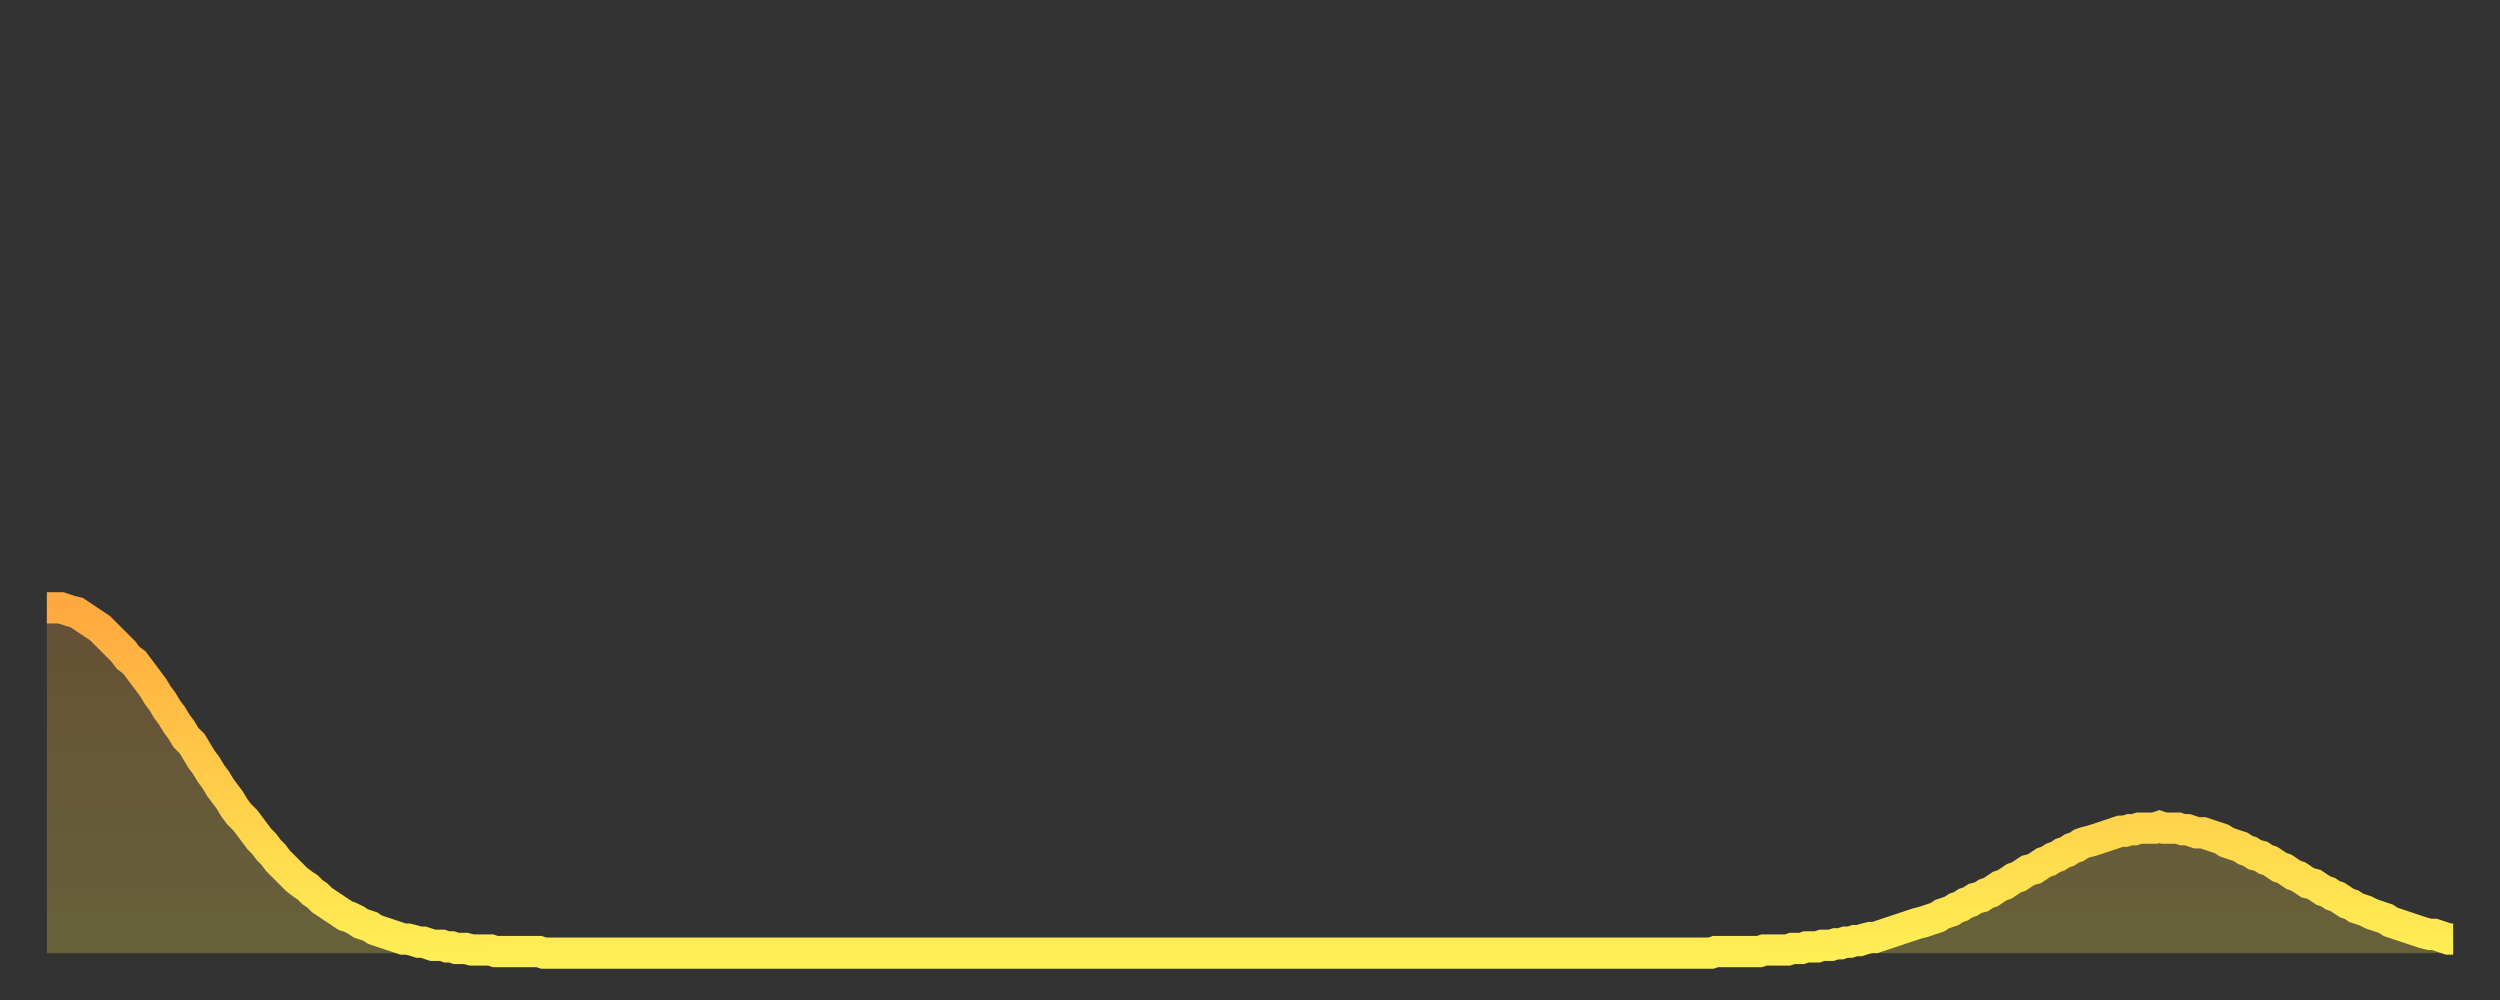 <?xml version="1.0" encoding="utf-8" ?>
<svg baseProfile="full" height="64" version="1.1" width="160" xmlns="http://www.w3.org/2000/svg" xmlns:ev="http://www.w3.org/2001/xml-events" xmlns:xlink="http://www.w3.org/1999/xlink"><rect width="100%" height="100%" fill="#333333" stroke="none"/><defs><linearGradient id="id349914" x1="0" x2="0" y1="0" y2="1"><stop offset="0%" stop-color="#ffa93e" /><stop offset="50%" stop-color="#ffcc49" /><stop offset="100%" stop-color="#ffee55" /></linearGradient></defs><g transform="translate(3,3)"><g><path d="M 0.0 35.9 L 0.3 35.9 0.6 35.9 0.9 35.9 1.2 36.0 1.5 36.1 1.9 36.2 2.2 36.4 2.5 36.6 2.8 36.8 3.1 37.0 3.4 37.2 3.7 37.5 4.0 37.8 4.3 38.1 4.6 38.4 4.9 38.7 5.2 39.1 5.6 39.4 5.9 39.8 6.2 40.2 6.5 40.6 6.8 41.0 7.1 41.5 7.4 41.9 7.7 42.4 8.0 42.8 8.3 43.3 8.6 43.7 8.9 44.2 9.3 44.6 9.6 45.1 9.9 45.6 10.2 46.0 10.5 46.5 10.8 46.9 11.1 47.4 11.4 47.8 11.7 48.2 12.0 48.7 12.3 49.1 12.7 49.5 13.0 49.9 13.3 50.3 13.6 50.7 13.9 51.0 14.2 51.4 14.5 51.7 14.8 52.1 15.1 52.4 15.4 52.7 15.7 53.0 16.0 53.3 16.4 53.6 16.7 53.8 17.0 54.1 17.3 54.3 17.6 54.6 17.9 54.8 18.2 55.0 18.5 55.2 18.8 55.4 19.1 55.6 19.4 55.7 19.8 55.9 20.1 56.1 20.4 56.2 20.7 56.3 21.0 56.5 21.3 56.6 21.6 56.7 21.9 56.8 22.2 56.9 22.5 57.0 22.8 57.1 23.1 57.1 23.5 57.2 23.8 57.3 24.1 57.3 24.4 57.4 24.7 57.5 25.0 57.5 25.3 57.5 25.6 57.6 25.9 57.6 26.2 57.7 26.5 57.7 26.8 57.7 27.2 57.8 27.5 57.8 27.8 57.8 28.1 57.8 28.4 57.8 28.7 57.9 29.0 57.9 29.3 57.9 29.6 57.9 29.9 57.9 30.2 57.9 30.6 57.9 30.9 57.9 31.2 57.9 31.5 57.9 31.8 58.0 32.1 58.0 32.4 58.0 32.7 58.0 33.0 58.0 33.3 58.0 33.6 58.0 33.9 58.0 34.3 58.0 34.6 58.0 34.9 58.0 35.2 58.0 35.5 58.0 35.8 58.0 36.1 58.0 36.4 58.0 36.7 58.0 37.0 58.0 37.3 58.0 37.7 58.0 38.0 58.0 38.3 58.0 38.6 58.0 38.9 58.0 39.2 58.0 39.5 58.0 39.8 58.0 40.1 58.0 40.4 58.0 40.7 58.0 41.0 58.0 41.4 58.0 41.7 58.0 42.0 58.0 42.3 58.0 42.6 58.0 42.9 58.0 43.2 58.0 43.5 58.0 43.8 58.0 44.1 58.0 44.4 58.0 44.7 58.0 45.1 58.0 45.4 58.0 45.7 58.0 46.0 58.0 46.3 58.0 46.6 58.0 46.9 58.0 47.2 58.0 47.5 58.0 47.8 58.0 48.1 58.0 48.5 58.0 48.8 58.0 49.1 58.0 49.4 58.0 49.7 58.0 50.0 58.0 50.3 58.0 50.6 58.0 50.9 58.0 51.2 58.0 51.5 58.0 51.8 58.0 52.2 58.0 52.5 58.0 52.8 58.0 53.1 58.0 53.4 58.0 53.7 58.0 54.0 58.0 54.3 58.0 54.6 58.0 54.9 58.0 55.2 58.0 55.6 58.0 55.9 58.0 56.2 58.0 56.5 58.0 56.8 58.0 57.1 58.0 57.4 58.0 57.7 58.0 58.0 58.0 58.3 58.0 58.6 58.0 58.9 58.0 59.3 58.0 59.6 58.0 59.9 58.0 60.2 58.0 60.5 58.0 60.8 58.0 61.1 58.0 61.4 58.0 61.7 58.0 62.0 58.0 62.3 58.0 62.6 58.0 63.0 58.0 63.3 58.0 63.6 58.0 63.9 58.0 64.2 58.0 64.5 58.0 64.8 58.0 65.1 58.0 65.4 58.0 65.7 58.0 66.0 58.0 66.4 58.0 66.7 58.0 67.0 58.0 67.3 58.0 67.6 58.0 67.9 58.0 68.2 58.0 68.5 58.0 68.8 58.0 69.1 58.0 69.4 58.0 69.7 58.0 70.1 58.0 70.4 58.0 70.7 58.0 71.0 58.0 71.3 58.0 71.6 58.0 71.9 58.0 72.2 58.0 72.5 58.0 72.8 58.0 73.1 58.0 73.5 58.0 73.8 58.0 74.1 58.0 74.4 58.0 74.7 58.0 75.0 58.0 75.3 58.0 75.6 58.0 75.9 58.0 76.2 58.0 76.5 58.0 76.8 58.0 77.2 58.0 77.5 58.0 77.8 58.0 78.1 58.0 78.4 58.0 78.7 58.0 79.0 58.0 79.3 58.0 79.6 58.0 79.9 58.0 80.2 58.0 80.5 58.0 80.9 58.0 81.2 58.0 81.5 58.0 81.8 58.0 82.1 58.0 82.4 58.0 82.7 58.0 83.0 58.0 83.3 58.0 83.6 58.0 83.9 58.0 84.3 58.0 84.6 58.0 84.9 58.0 85.2 58.0 85.5 58.0 85.8 58.0 86.1 58.0 86.4 58.0 86.7 58.0 87.0 58.0 87.3 58.0 87.6 58.0 88.0 58.0 88.3 58.0 88.6 58.0 88.9 58.0 89.2 58.0 89.5 58.0 89.8 58.0 90.1 58.0 90.4 58.0 90.7 58.0 91.0 58.0 91.4 58.0 91.7 58.0 92.0 58.0 92.3 58.0 92.6 58.0 92.9 58.0 93.2 58.0 93.5 58.0 93.8 58.0 94.1 58.0 94.4 58.0 94.7 58.0 95.1 58.0 95.4 58.0 95.7 58.0 96.0 58.0 96.3 58.0 96.6 58.0 96.9 58.0 97.2 58.0 97.5 58.0 97.8 58.0 98.1 58.0 98.4 58.0 98.8 58.0 99.1 58.0 99.4 58.0 99.7 58.0 100.0 58.0 100.3 58.0 100.6 58.0 100.9 58.0 101.2 58.0 101.5 58.0 101.8 58.0 102.2 58.0 102.5 58.0 102.8 58.0 103.1 58.0 103.4 58.0 103.7 58.0 104.0 58.0 104.3 58.0 104.6 58.0 104.9 58.0 105.2 58.0 105.5 58.0 105.9 58.0 106.2 58.0 106.5 58.0 106.8 57.9 107.1 57.9 107.4 57.9 107.7 57.9 108.0 57.9 108.3 57.9 108.6 57.9 108.9 57.9 109.3 57.9 109.6 57.9 109.9 57.8 110.2 57.8 110.5 57.8 110.8 57.8 111.1 57.8 111.4 57.8 111.7 57.7 112.0 57.7 112.3 57.7 112.6 57.6 113.0 57.6 113.3 57.6 113.6 57.5 113.9 57.5 114.2 57.5 114.5 57.4 114.8 57.4 115.1 57.3 115.4 57.3 115.7 57.2 116.0 57.2 116.3 57.1 116.7 57.0 117.0 57.0 117.3 56.9 117.6 56.8 117.9 56.7 118.2 56.6 118.5 56.5 118.8 56.4 119.1 56.3 119.4 56.2 119.7 56.1 120.1 56.0 120.4 55.9 120.7 55.8 121.0 55.7 121.3 55.5 121.6 55.4 121.9 55.3 122.2 55.1 122.5 55.0 122.8 54.8 123.1 54.7 123.4 54.5 123.8 54.4 124.1 54.2 124.4 54.1 124.7 53.9 125.0 53.7 125.3 53.6 125.6 53.4 125.9 53.2 126.2 53.1 126.5 52.9 126.8 52.7 127.2 52.6 127.5 52.4 127.8 52.2 128.1 52.1 128.4 51.9 128.7 51.8 129.0 51.6 129.3 51.5 129.6 51.3 129.9 51.2 130.2 51.0 130.5 50.9 130.9 50.8 131.2 50.7 131.5 50.6 131.8 50.5 132.1 50.4 132.4 50.3 132.7 50.2 133.0 50.2 133.3 50.1 133.6 50.1 133.9 50.0 134.2 50.0 134.6 50.0 134.9 50.0 135.2 49.9 135.5 50.0 135.8 50.0 136.1 50.0 136.4 50.0 136.7 50.1 137.0 50.1 137.3 50.2 137.6 50.3 138.0 50.3 138.3 50.4 138.6 50.5 138.9 50.6 139.2 50.7 139.5 50.9 139.8 51.0 140.1 51.1 140.4 51.2 140.7 51.4 141.0 51.5 141.3 51.7 141.7 51.8 142.0 52.0 142.3 52.1 142.6 52.3 142.9 52.5 143.2 52.6 143.5 52.8 143.8 53.0 144.1 53.1 144.4 53.3 144.7 53.5 145.1 53.6 145.4 53.8 145.7 54.0 146.0 54.1 146.3 54.3 146.6 54.4 146.9 54.6 147.2 54.8 147.5 54.9 147.8 55.1 148.1 55.2 148.4 55.3 148.8 55.5 149.1 55.6 149.4 55.7 149.7 55.8 150.0 56.0 150.3 56.1 150.6 56.2 150.9 56.3 151.2 56.4 151.5 56.5 151.8 56.6 152.1 56.7 152.5 56.8 152.8 56.8 153.1 56.9 153.4 57.0 153.7 57.1 154.0 57.1" fill="none" id="graph-curve" opacity="1" stroke="url(#id349914)" stroke-width="2" /><path d="M 0 58 L 0.0 35.9 0.3 35.9 0.6 35.9 0.9 35.9 1.2 36.0 1.5 36.1 1.9 36.2 2.2 36.4 2.5 36.6 2.8 36.8 3.1 37.0 3.4 37.2 3.7 37.5 4.0 37.8 4.3 38.1 4.6 38.4 4.9 38.7 5.2 39.1 5.6 39.4 5.9 39.8 6.2 40.2 6.5 40.6 6.8 41.0 7.1 41.5 7.4 41.9 7.7 42.4 8.0 42.8 8.3 43.3 8.6 43.7 8.9 44.2 9.3 44.6 9.6 45.1 9.9 45.6 10.2 46.0 10.5 46.5 10.8 46.9 11.1 47.4 11.4 47.8 11.7 48.2 12.0 48.7 12.3 49.1 12.7 49.5 13.0 49.9 13.3 50.3 13.6 50.7 13.9 51.0 14.2 51.4 14.5 51.7 14.8 52.1 15.1 52.4 15.4 52.7 15.7 53.0 16.0 53.3 16.4 53.6 16.7 53.8 17.0 54.1 17.3 54.3 17.6 54.6 17.9 54.8 18.2 55.0 18.5 55.2 18.8 55.4 19.1 55.6 19.4 55.7 19.8 55.9 20.1 56.1 20.4 56.2 20.7 56.3 21.0 56.5 21.3 56.6 21.6 56.7 21.9 56.8 22.2 56.9 22.5 57.0 22.8 57.1 23.1 57.1 23.5 57.2 23.8 57.3 24.1 57.3 24.4 57.4 24.7 57.5 25.0 57.5 25.3 57.5 25.6 57.6 25.9 57.6 26.2 57.7 26.5 57.7 26.8 57.7 27.2 57.8 27.5 57.8 27.8 57.8 28.1 57.8 28.4 57.8 28.7 57.9 29.0 57.9 29.3 57.9 29.6 57.9 29.9 57.9 30.2 57.9 30.6 57.9 30.9 57.9 31.2 57.9 31.5 57.9 31.8 58.0 32.1 58.0 32.4 58.0 32.7 58.0 33.0 58.0 33.3 58.0 33.6 58.0 33.9 58.0 34.3 58.0 34.6 58.0 34.9 58.0 35.2 58.0 35.5 58.0 35.8 58.0 36.1 58.0 36.4 58.0 36.7 58.0 37.0 58.0 37.3 58.0 37.7 58.0 38.0 58.0 38.3 58.0 38.6 58.0 38.9 58.0 39.2 58.0 39.5 58.0 39.8 58.0 40.1 58.0 40.4 58.0 40.7 58.0 41.0 58.0 41.4 58.0 41.7 58.0 42.0 58.0 42.3 58.0 42.6 58.0 42.9 58.0 43.2 58.0 43.5 58.0 43.8 58.0 44.1 58.0 44.4 58.0 44.7 58.0 45.1 58.0 45.4 58.0 45.7 58.0 46.0 58.0 46.3 58.0 46.6 58.0 46.9 58.0 47.2 58.0 47.5 58.0 47.8 58.0 48.1 58.0 48.5 58.0 48.8 58.0 49.1 58.0 49.4 58.0 49.7 58.0 50.0 58.0 50.3 58.0 50.6 58.0 50.9 58.0 51.2 58.0 51.5 58.0 51.8 58.0 52.2 58.0 52.5 58.0 52.8 58.0 53.1 58.0 53.4 58.0 53.7 58.0 54.0 58.0 54.3 58.0 54.6 58.0 54.9 58.0 55.2 58.0 55.6 58.0 55.9 58.0 56.2 58.0 56.5 58.0 56.8 58.0 57.1 58.0 57.4 58.0 57.7 58.0 58.0 58.0 58.3 58.0 58.6 58.0 58.9 58.0 59.3 58.0 59.6 58.0 59.9 58.0 60.2 58.0 60.5 58.0 60.8 58.0 61.1 58.0 61.4 58.0 61.7 58.0 62.0 58.0 62.3 58.0 62.6 58.0 63.0 58.0 63.3 58.0 63.6 58.0 63.9 58.0 64.2 58.0 64.5 58.0 64.8 58.0 65.1 58.0 65.4 58.0 65.7 58.0 66.0 58.0 66.4 58.0 66.7 58.0 67.0 58.0 67.3 58.0 67.6 58.0 67.9 58.0 68.2 58.0 68.5 58.0 68.8 58.0 69.1 58.0 69.4 58.0 69.7 58.0 70.1 58.0 70.4 58.0 70.7 58.0 71.0 58.0 71.3 58.0 71.6 58.0 71.9 58.0 72.2 58.0 72.5 58.0 72.8 58.0 73.1 58.0 73.5 58.0 73.8 58.0 74.1 58.0 74.4 58.0 74.7 58.0 75.0 58.0 75.3 58.0 75.6 58.0 75.9 58.0 76.2 58.0 76.5 58.0 76.8 58.0 77.2 58.0 77.5 58.0 77.8 58.0 78.1 58.0 78.4 58.0 78.7 58.0 79.0 58.0 79.3 58.0 79.6 58.0 79.9 58.0 80.2 58.0 80.5 58.0 80.9 58.0 81.2 58.0 81.5 58.0 81.8 58.0 82.1 58.0 82.4 58.0 82.7 58.0 83.0 58.0 83.3 58.0 83.6 58.0 83.9 58.0 84.3 58.0 84.6 58.0 84.9 58.0 85.2 58.0 85.5 58.0 85.8 58.0 86.1 58.0 86.4 58.0 86.7 58.0 87.0 58.0 87.3 58.0 87.6 58.0 88.0 58.0 88.3 58.0 88.6 58.0 88.9 58.0 89.2 58.0 89.5 58.0 89.8 58.0 90.1 58.0 90.4 58.0 90.7 58.0 91.0 58.0 91.4 58.0 91.7 58.0 92.0 58.0 92.3 58.0 92.6 58.0 92.9 58.0 93.2 58.0 93.5 58.0 93.8 58.0 94.1 58.0 94.4 58.0 94.7 58.0 95.1 58.0 95.4 58.0 95.7 58.0 96.0 58.0 96.3 58.0 96.6 58.0 96.9 58.0 97.2 58.0 97.5 58.0 97.8 58.0 98.1 58.0 98.4 58.0 98.8 58.0 99.1 58.0 99.4 58.0 99.7 58.0 100.0 58.0 100.3 58.0 100.6 58.0 100.9 58.0 101.2 58.0 101.5 58.0 101.8 58.0 102.2 58.0 102.5 58.0 102.8 58.0 103.1 58.0 103.4 58.0 103.7 58.0 104.0 58.0 104.3 58.0 104.6 58.0 104.9 58.0 105.2 58.0 105.5 58.0 105.9 58.0 106.2 58.0 106.5 58.0 106.8 57.9 107.1 57.9 107.4 57.9 107.7 57.9 108.0 57.9 108.3 57.9 108.6 57.9 108.9 57.9 109.3 57.9 109.6 57.9 109.9 57.8 110.2 57.8 110.5 57.8 110.8 57.8 111.1 57.8 111.4 57.8 111.7 57.7 112.0 57.7 112.3 57.7 112.6 57.6 113.0 57.6 113.3 57.6 113.6 57.5 113.9 57.5 114.2 57.5 114.5 57.4 114.8 57.4 115.1 57.3 115.4 57.3 115.7 57.2 116.0 57.2 116.3 57.1 116.7 57.0 117.0 57.0 117.3 56.9 117.6 56.8 117.9 56.7 118.2 56.6 118.5 56.5 118.8 56.4 119.1 56.3 119.4 56.2 119.7 56.1 120.1 56.0 120.4 55.9 120.7 55.8 121.0 55.7 121.3 55.5 121.6 55.4 121.9 55.3 122.2 55.1 122.5 55.0 122.8 54.8 123.1 54.7 123.4 54.5 123.8 54.4 124.1 54.2 124.4 54.1 124.7 53.9 125.0 53.7 125.3 53.6 125.6 53.4 125.9 53.2 126.2 53.1 126.5 52.9 126.8 52.7 127.2 52.6 127.5 52.4 127.8 52.2 128.1 52.1 128.4 51.9 128.7 51.8 129.0 51.6 129.3 51.5 129.6 51.3 129.9 51.2 130.2 51.0 130.5 50.9 130.9 50.8 131.2 50.7 131.5 50.6 131.8 50.5 132.1 50.4 132.4 50.3 132.7 50.2 133.0 50.2 133.3 50.1 133.6 50.1 133.9 50.0 134.2 50.0 134.6 50.0 134.9 50.0 135.2 49.9 135.5 50.0 135.8 50.0 136.1 50.0 136.4 50.0 136.7 50.1 137.0 50.1 137.3 50.2 137.6 50.3 138.0 50.3 138.3 50.4 138.6 50.5 138.9 50.6 139.2 50.7 139.5 50.9 139.8 51.0 140.1 51.1 140.4 51.2 140.7 51.4 141.0 51.5 141.3 51.7 141.7 51.8 142.0 52.0 142.3 52.1 142.6 52.3 142.9 52.5 143.2 52.6 143.5 52.8 143.8 53.0 144.1 53.1 144.4 53.3 144.7 53.5 145.1 53.6 145.4 53.8 145.7 54.0 146.0 54.1 146.3 54.3 146.6 54.4 146.9 54.6 147.2 54.8 147.5 54.9 147.8 55.1 148.1 55.2 148.4 55.3 148.8 55.5 149.1 55.6 149.4 55.7 149.7 55.8 150.0 56.0 150.3 56.1 150.6 56.2 150.9 56.3 151.2 56.4 151.5 56.5 151.8 56.6 152.1 56.7 152.5 56.8 152.8 56.8 153.1 56.9 153.4 57.0 153.7 57.1 154.0 57.1 154 58" fill="url(#id349914)" fill-opacity=".25" id="graph-shadow" /></g></g></svg>